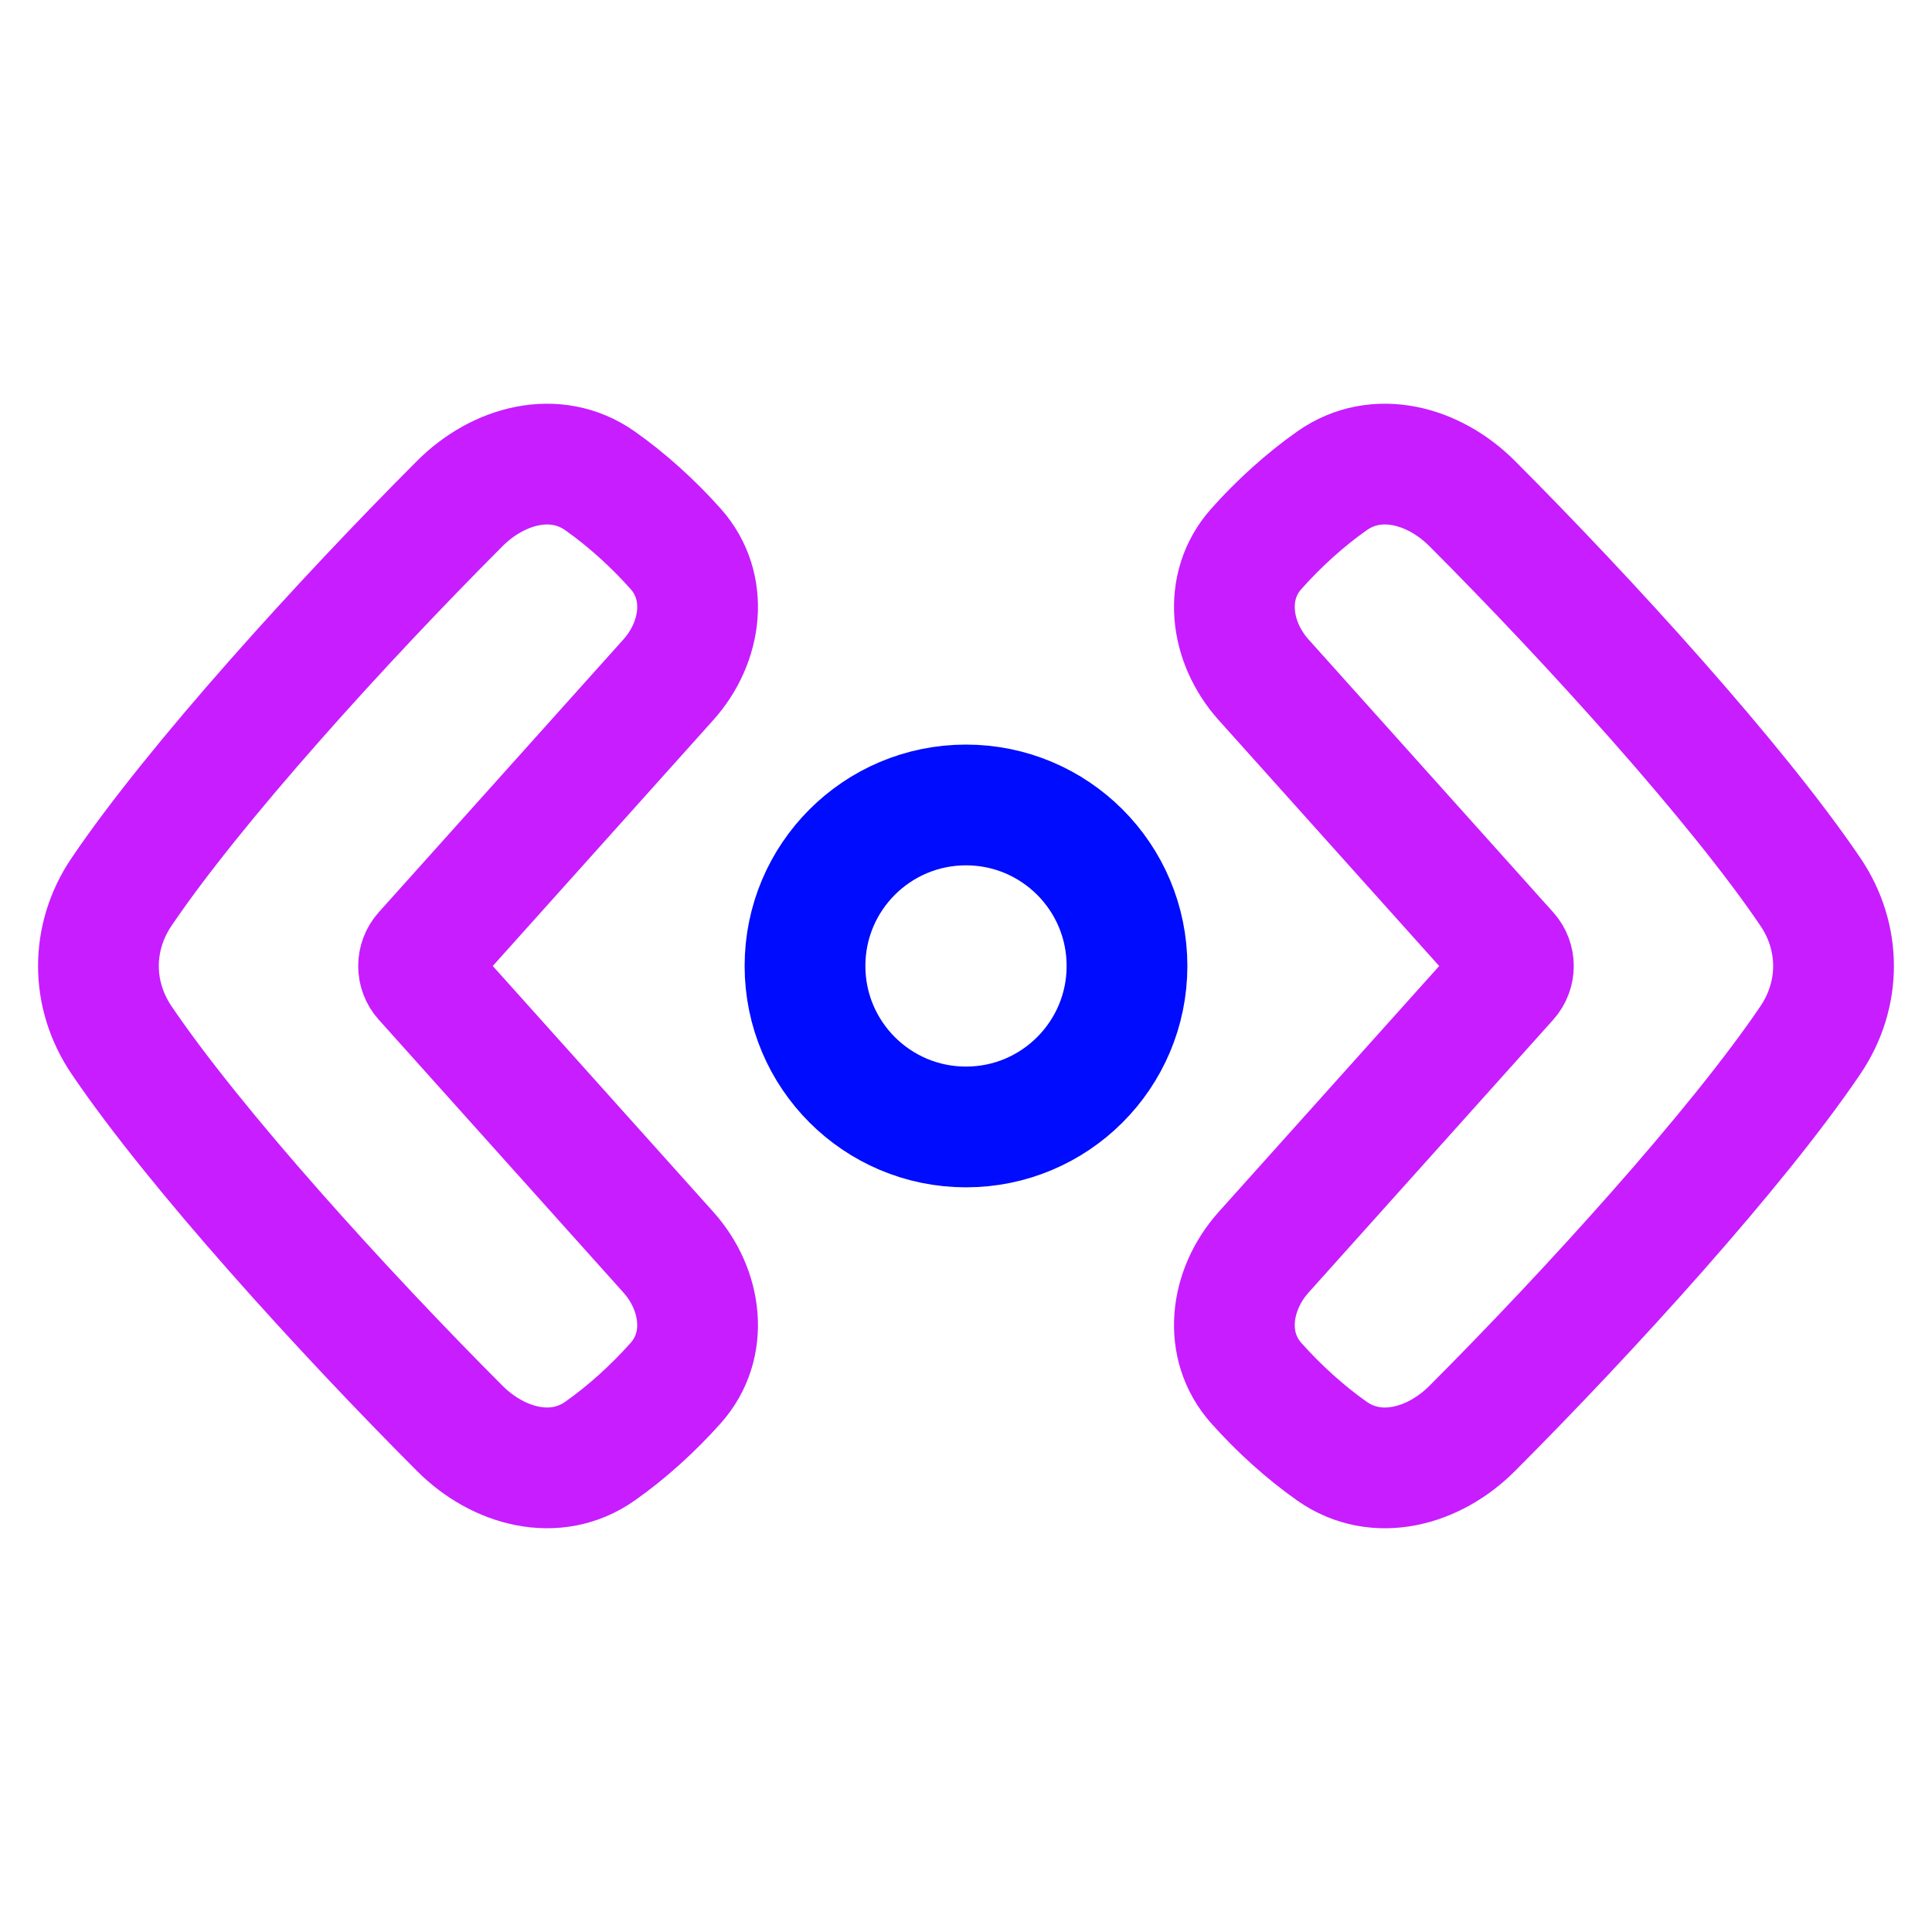 <svg xmlns="http://www.w3.org/2000/svg" fill="none" viewBox="0 0 48 48" id="Horizonal-Scroll--Streamline-Plump-Neon">
  <desc>
    Horizonal Scroll Streamline Icon: https://streamlinehq.com
  </desc>
  <g id="tailless-line-arrow-horizonal-scroll--move-scroll-horizonal">
    <path id="Vector" fill-rule="evenodd" stroke="#c71dff" stroke-linecap="round" stroke-linejoin="round" d="M10.527 24.334c-0.17 -0.19 -0.17 -0.478 0 -0.668l6.078 -6.778c0.838 -0.934 1.018 -2.313 0.183 -3.25 -0.557 -0.626 -1.212 -1.221 -1.885 -1.694 -1.105 -0.775 -2.525 -0.389 -3.479 0.566 -2.897 2.901 -6.579 6.952 -8.404 9.648 -0.766 1.132 -0.766 2.551 0 3.683 1.825 2.696 5.507 6.747 8.404 9.648 0.954 0.955 2.374 1.342 3.479 0.566 0.674 -0.473 1.328 -1.068 1.885 -1.694 0.835 -0.937 0.655 -2.316 -0.183 -3.25l-6.078 -6.778Z" clip-rule="evenodd" stroke-width="3"></path>
    <path id="Vector_2" stroke="#000cfe" stroke-linecap="round" stroke-linejoin="round" d="M24 19.999c2.209 0 4 1.791 4 4 0 2.209 -1.791 4 -4 4 -2.209 0 -4 -1.791 -4 -4 0 -2.209 1.791 -4 4 -4Z" stroke-width="3"></path>
    <path id="Vector_3" fill-rule="evenodd" stroke="#c71dff" stroke-linecap="round" stroke-linejoin="round" d="M37.472 23.666c0.17 0.19 0.17 0.478 0 0.668l-6.078 6.778c-0.838 0.935 -1.018 2.313 -0.183 3.25 0.557 0.626 1.212 1.221 1.885 1.694 1.105 0.775 2.525 0.389 3.479 -0.566 2.897 -2.901 6.579 -6.952 8.404 -9.649 0.766 -1.132 0.766 -2.551 0 -3.683 -1.825 -2.696 -5.507 -6.747 -8.404 -9.648 -0.954 -0.955 -2.374 -1.342 -3.479 -0.566 -0.674 0.473 -1.328 1.068 -1.885 1.694 -0.835 0.938 -0.655 2.316 0.183 3.251l6.078 6.778Z" clip-rule="evenodd" stroke-width="3"></path>
  </g>
</svg>